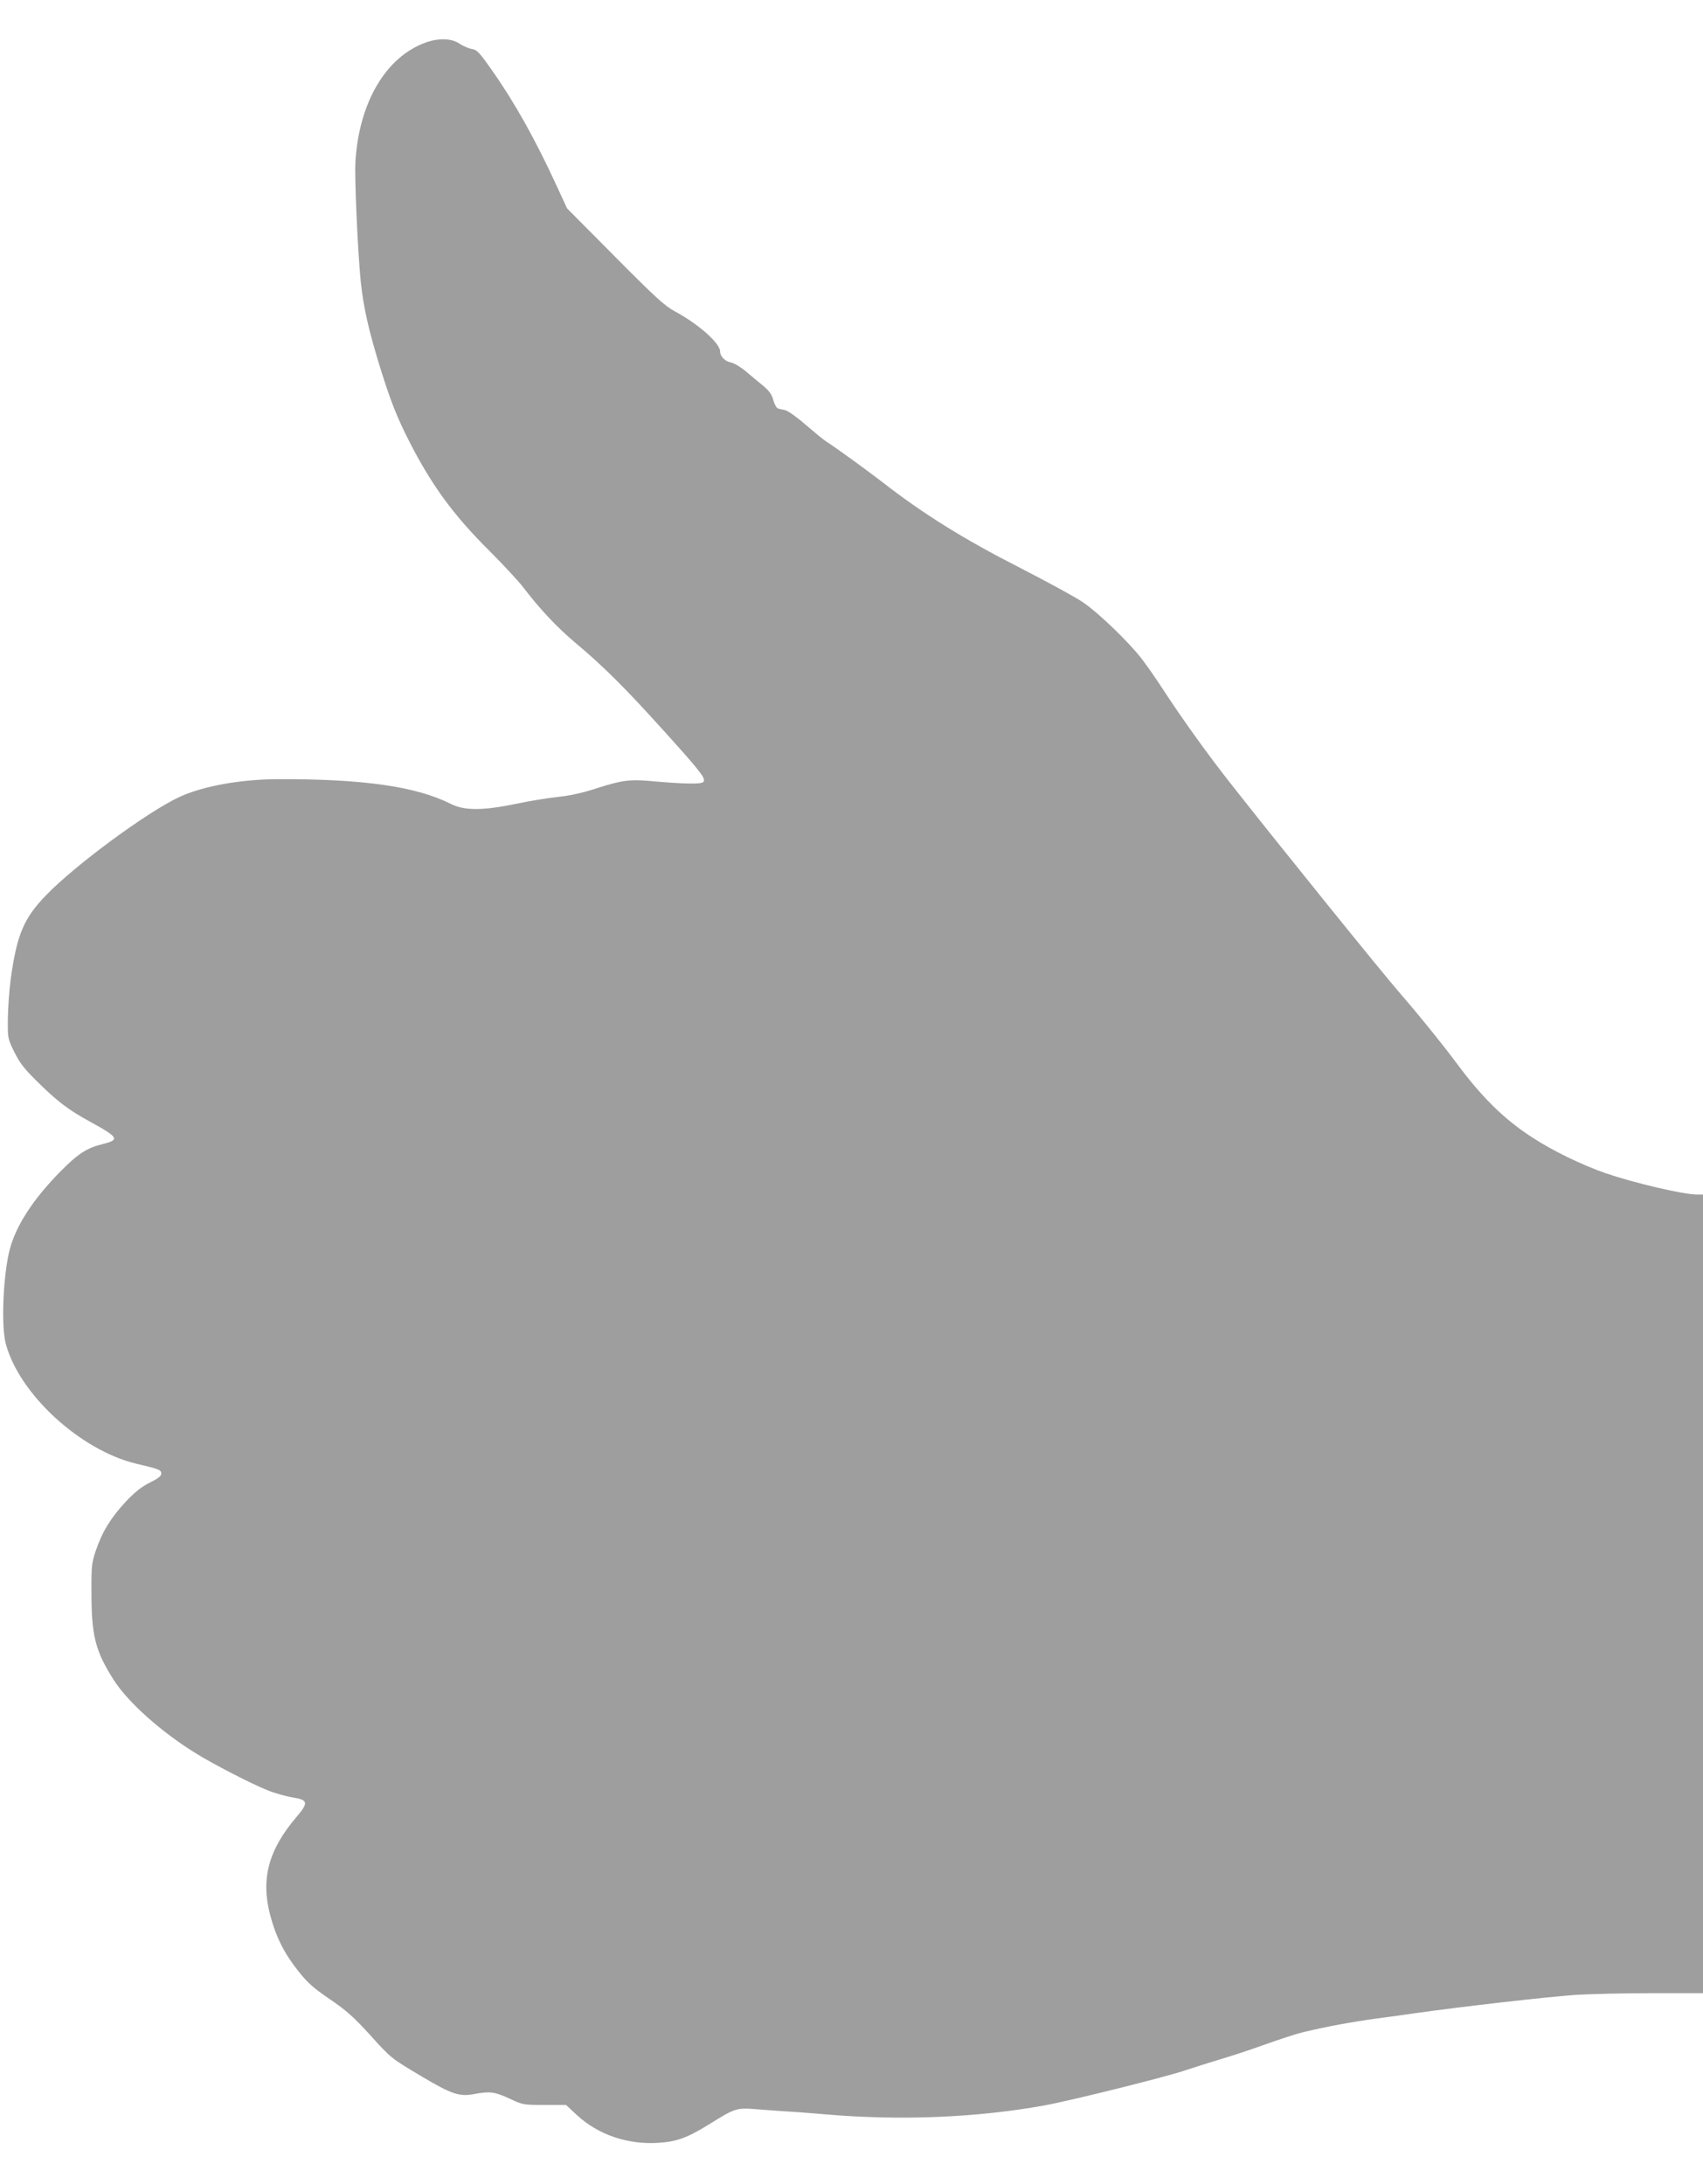<?xml version="1.0" standalone="no"?>
<!DOCTYPE svg PUBLIC "-//W3C//DTD SVG 20010904//EN"
 "http://www.w3.org/TR/2001/REC-SVG-20010904/DTD/svg10.dtd">
<svg version="1.0" xmlns="http://www.w3.org/2000/svg"
 width="998pt" height="1280pt" viewBox="0 0 998 1280"
 preserveAspectRatio="xMidYMid meet">
<g transform="translate(0,1280) scale(0.1,-0.1)"
fill="#9e9e9e" stroke="none">
<path d="M2495 12551 c-233 -84 -390 -349 -412 -696 -6 -98 13 -522 31 -705
17 -156 45 -280 114 -505 62 -198 97 -288 172 -435 130 -254 257 -428 465
-635 83 -83 173 -180 200 -215 98 -129 198 -235 307 -327 167 -140 291 -264
523 -521 220 -244 244 -277 226 -295 -13 -13 -113 -11 -285 4 -145 14 -188 8
-341 -41 -79 -26 -156 -43 -225 -50 -58 -6 -169 -24 -248 -41 -195 -40 -301
-40 -380 0 -204 103 -518 147 -1017 145 -216 -1 -438 -41 -575 -105 -190 -89
-609 -398 -781 -576 -130 -135 -170 -230 -206 -489 -9 -65 -16 -171 -17 -234
-1 -115 -1 -116 38 -195 31 -63 58 -98 131 -170 119 -118 188 -171 316 -240
164 -90 172 -104 72 -129 -94 -23 -145 -56 -248 -160 -161 -163 -263 -320
-299 -462 -38 -152 -50 -443 -22 -549 79 -295 436 -623 763 -702 137 -32 148
-37 148 -58 0 -15 -18 -29 -67 -53 -49 -25 -86 -54 -140 -111 -87 -93 -139
-177 -176 -286 -25 -75 -27 -91 -26 -250 0 -251 23 -342 132 -512 84 -130 277
-303 482 -429 101 -63 327 -179 415 -214 44 -18 112 -37 150 -43 91 -15 94
-30 23 -114 -165 -193 -211 -364 -154 -578 34 -128 84 -226 166 -328 52 -66
88 -98 184 -163 96 -66 139 -104 231 -205 128 -142 125 -139 306 -247 173
-103 220 -119 304 -104 96 18 121 15 209 -25 80 -38 83 -38 207 -38 l126 0 63
-59 c126 -116 298 -175 480 -163 106 7 167 29 295 108 159 99 160 99 300 87
66 -5 149 -11 185 -13 36 -2 124 -9 195 -15 436 -38 888 -20 1285 52 155 28
725 170 830 207 47 16 134 43 193 61 60 17 181 57 270 89 89 32 191 65 227 73
133 32 279 59 425 79 83 11 177 24 210 29 288 41 789 98 960 110 83 5 284 10
448 10 l297 0 0 2340 0 2340 -34 0 c-81 0 -367 67 -537 125 -143 50 -311 132
-432 211 -164 107 -292 233 -439 431 -80 108 -221 283 -329 407 -126 146 -705
863 -996 1233 -137 174 -289 386 -400 557 -35 54 -90 133 -122 175 -73 95
-247 264 -342 330 -40 28 -210 121 -378 207 -322 164 -563 314 -799 498 -98
75 -257 191 -333 241 -17 11 -70 55 -119 97 -49 43 -102 80 -117 84 -16 3 -35
8 -43 10 -9 2 -21 24 -28 48 -8 33 -23 54 -57 83 -26 21 -71 59 -102 85 -32
27 -70 50 -90 54 -34 6 -63 36 -63 64 0 49 -127 161 -266 236 -58 31 -113 81
-350 320 l-281 283 -59 128 c-124 270 -246 489 -376 674 -79 113 -92 127 -123
132 -18 3 -51 17 -72 31 -46 32 -122 34 -198 7z"/>
</g>
</svg>

